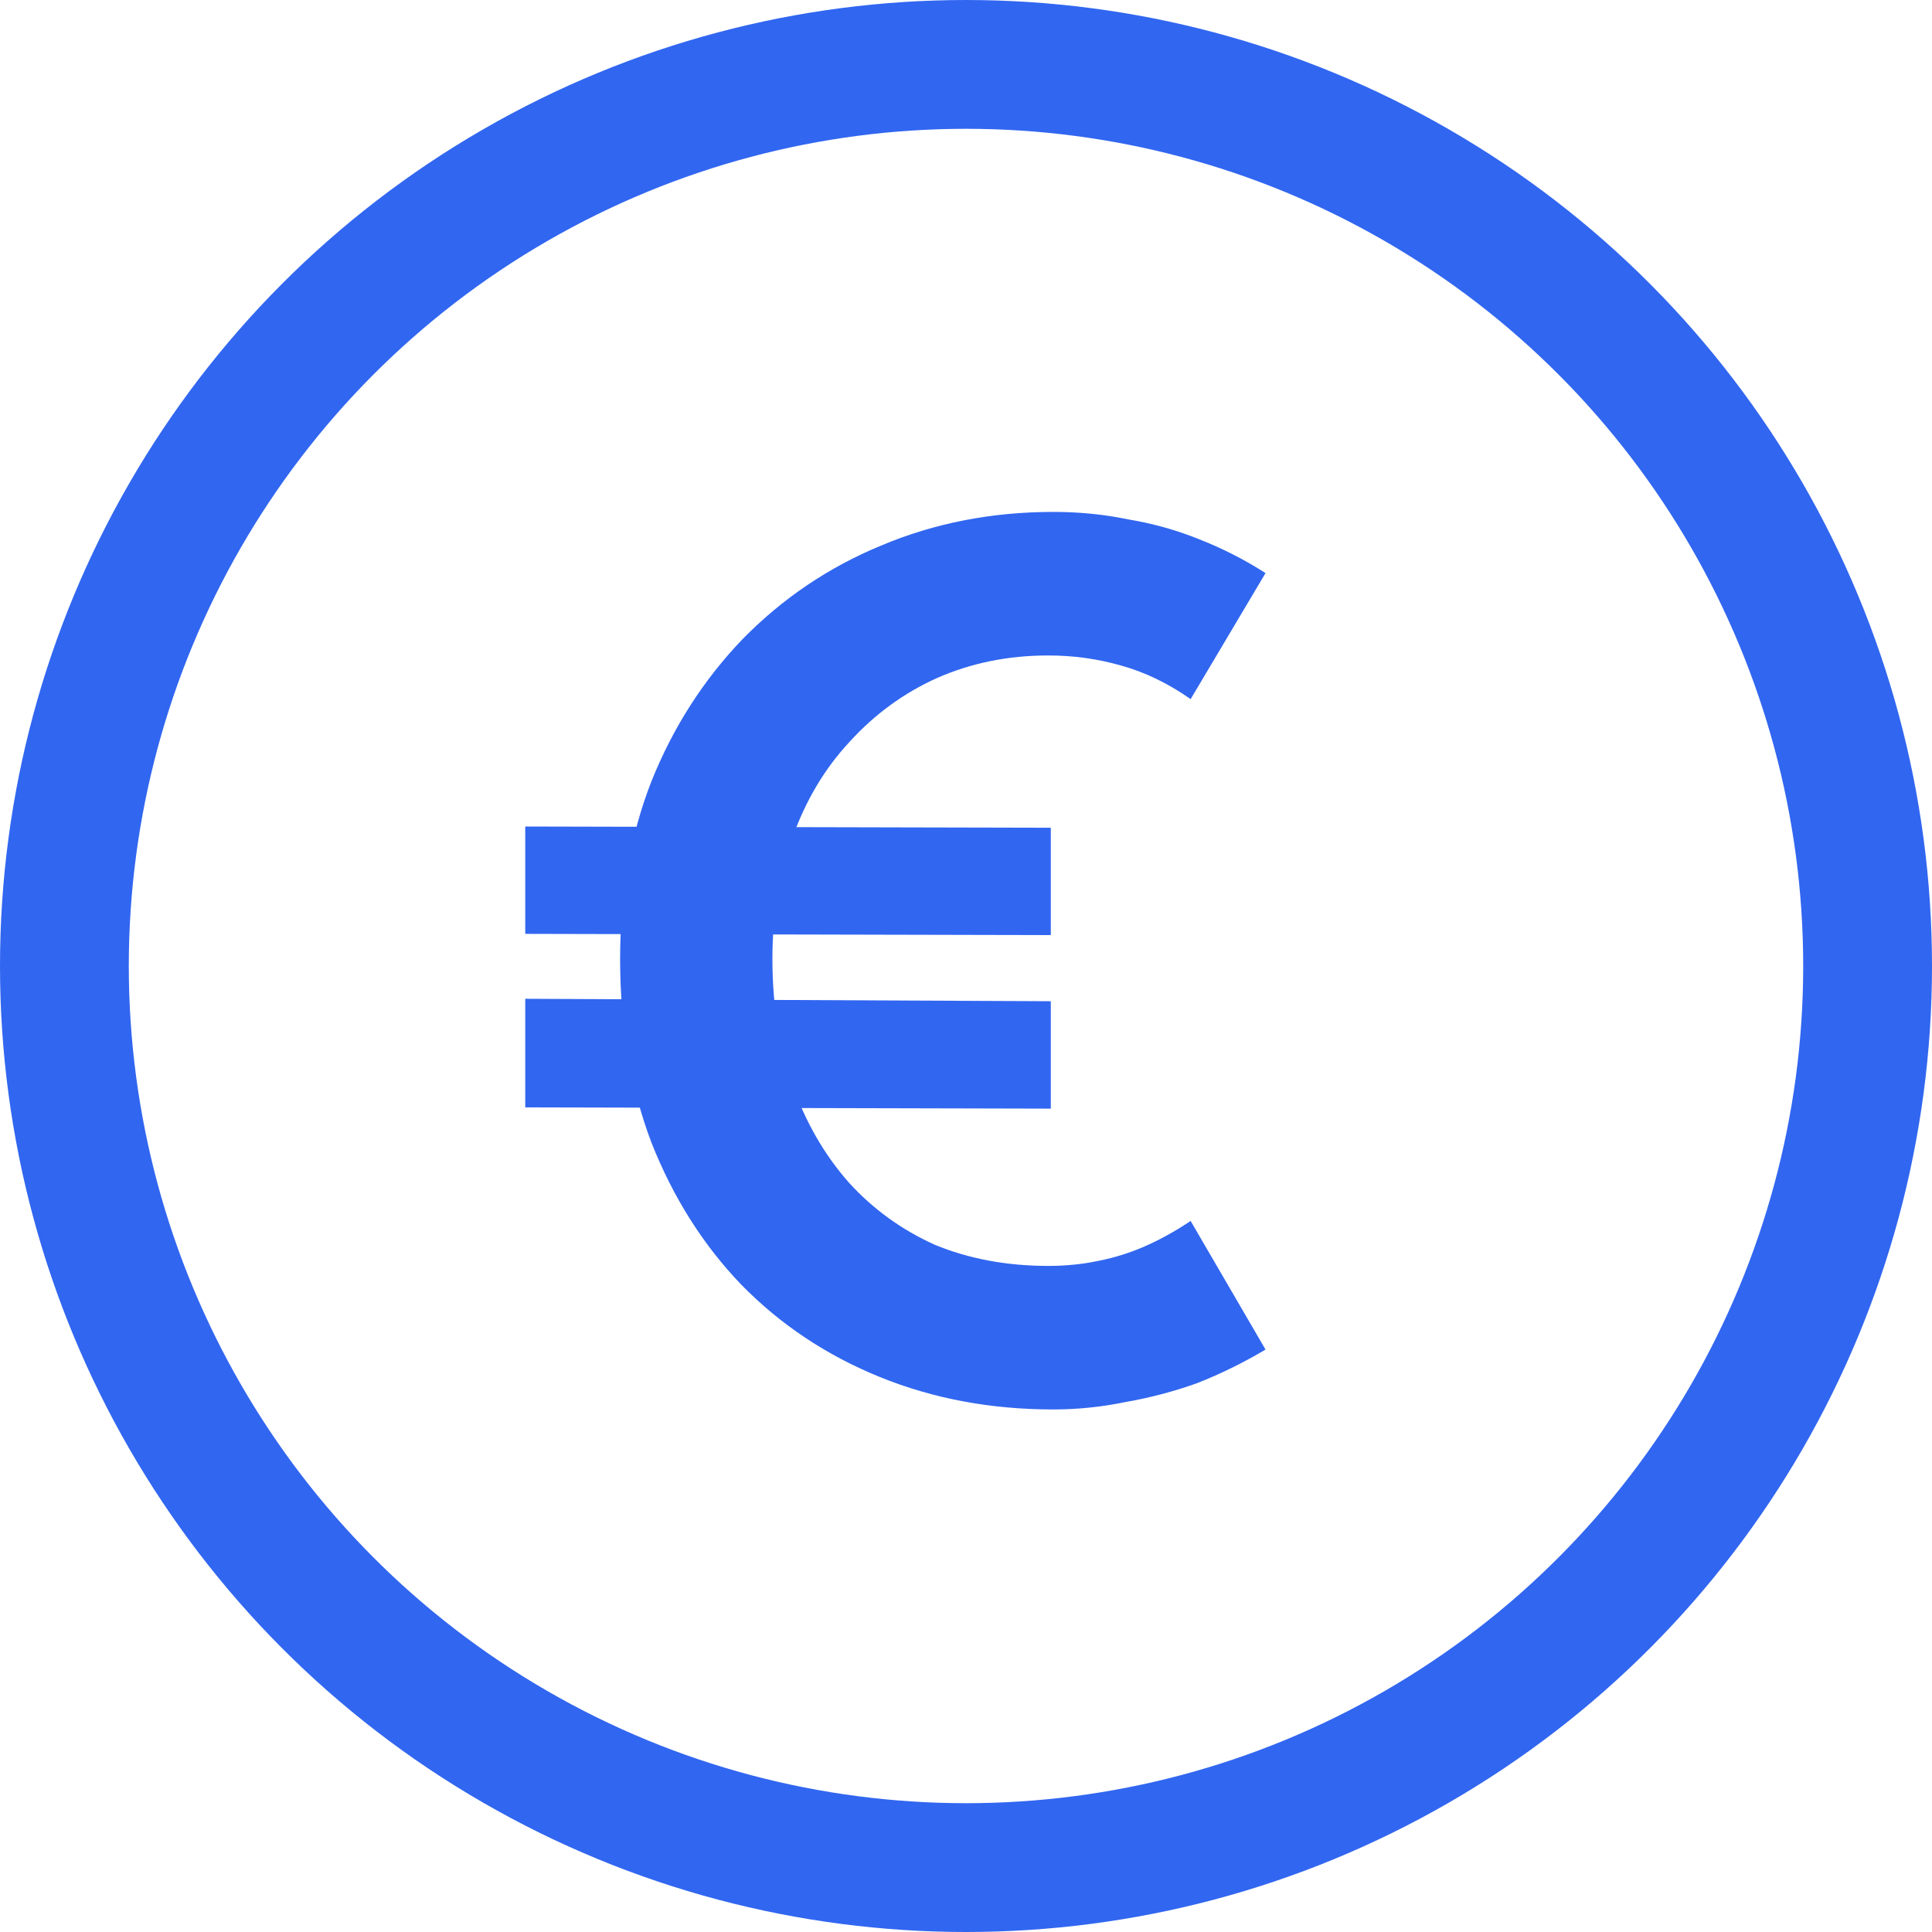 <svg width="30" height="30" viewBox="0 0 30 30" fill="none" xmlns="http://www.w3.org/2000/svg">
<circle cx="15" cy="15" r="14" stroke="#3166F0" stroke-width="2"/>
<path d="M16.356 21.886C15.387 21.886 14.489 21.718 13.662 21.382C12.834 21.046 12.117 20.568 11.51 19.948C10.915 19.328 10.45 18.591 10.114 17.738C9.791 16.885 9.629 15.935 9.629 14.888C9.629 13.88 9.791 12.963 10.114 12.136C10.45 11.296 10.922 10.559 11.529 9.926C12.149 9.293 12.867 8.808 13.681 8.472C14.508 8.123 15.4 7.949 16.356 7.949C16.757 7.949 17.144 7.987 17.519 8.065C17.907 8.13 18.275 8.233 18.624 8.375C18.986 8.517 19.328 8.692 19.651 8.899L18.488 10.856C18.139 10.611 17.777 10.436 17.403 10.333C17.041 10.23 16.666 10.178 16.278 10.178C15.658 10.178 15.083 10.294 14.553 10.527C14.036 10.759 13.584 11.089 13.196 11.515C12.809 11.929 12.511 12.427 12.305 13.008C12.098 13.577 11.994 14.204 11.994 14.888C11.994 15.612 12.098 16.265 12.305 16.846C12.511 17.428 12.802 17.932 13.177 18.358C13.552 18.772 13.998 19.095 14.514 19.328C15.044 19.547 15.632 19.657 16.278 19.657C16.55 19.657 16.808 19.631 17.054 19.579C17.312 19.528 17.558 19.45 17.79 19.347C18.023 19.244 18.256 19.114 18.488 18.959L19.651 20.956C19.302 21.163 18.947 21.337 18.585 21.479C18.223 21.608 17.855 21.705 17.48 21.77C17.105 21.848 16.731 21.886 16.356 21.886ZM8.156 17.195V15.509L16.317 15.547V17.215L8.156 17.195ZM8.156 14.501V12.834L16.317 12.853V14.52L8.156 14.501Z" fill="#3166F0"/>
</svg>

